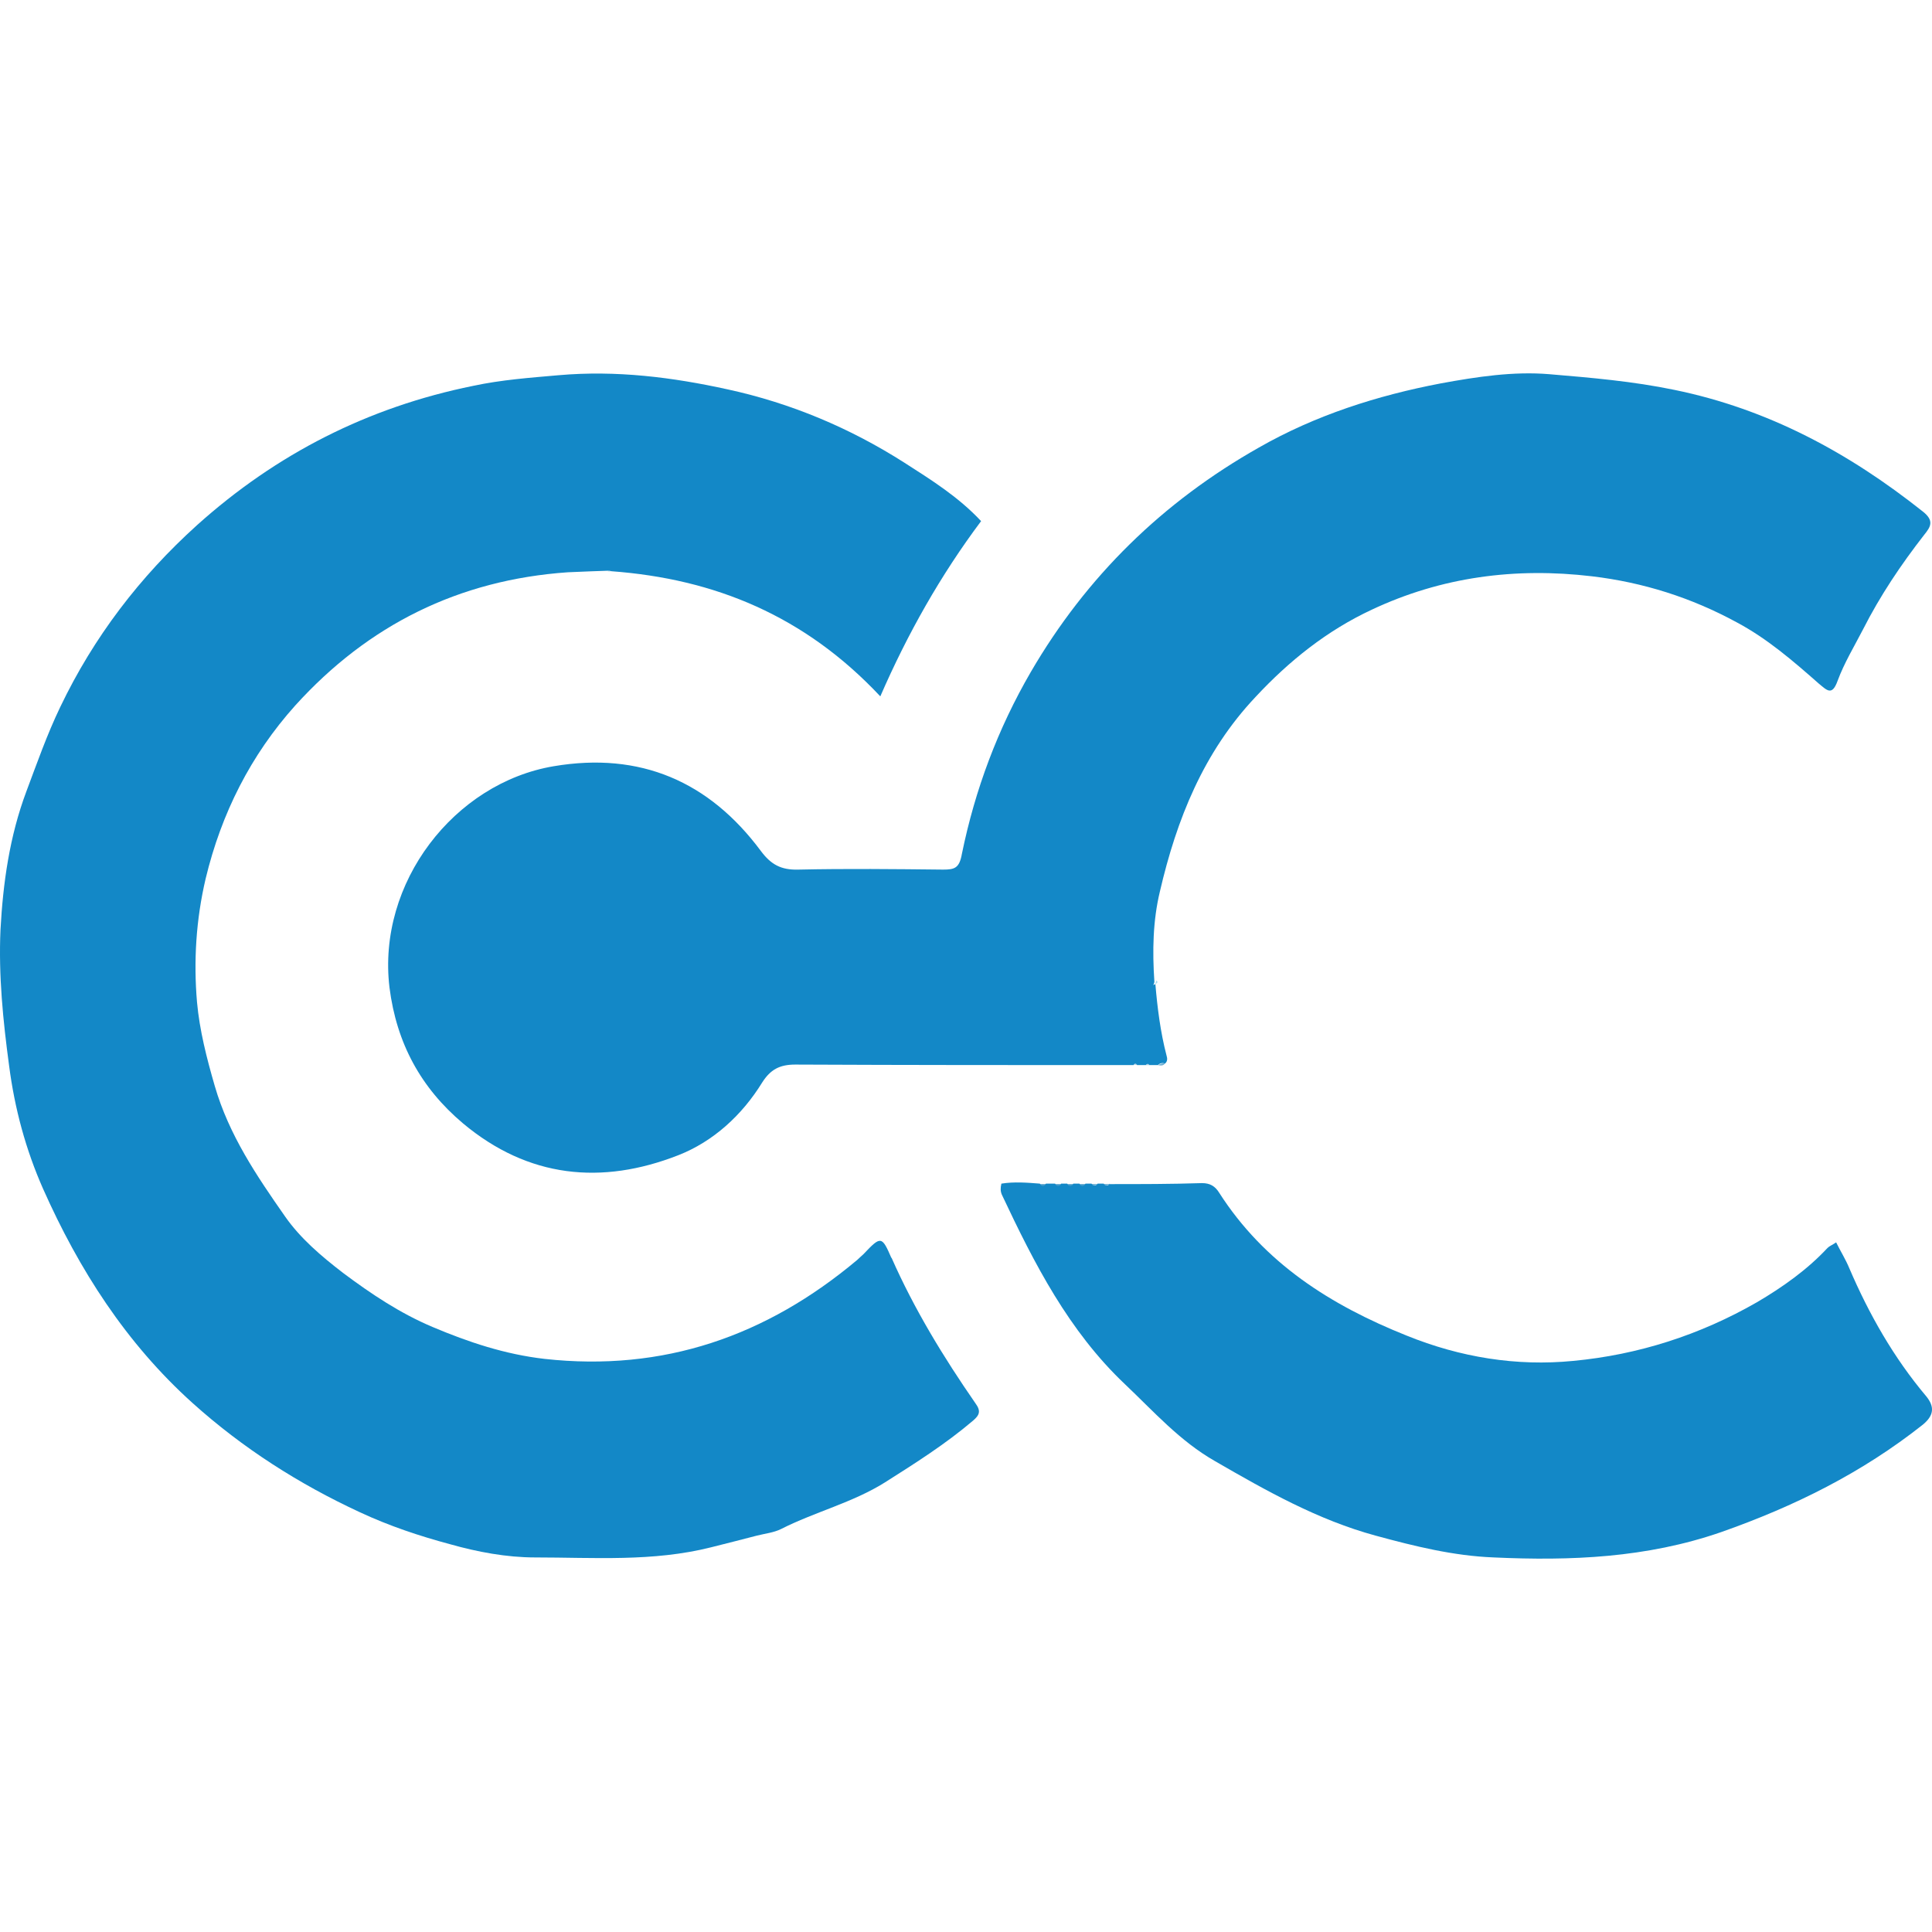 <svg xmlns="http://www.w3.org/2000/svg" width="48" height="48" viewBox="0 0 48 48" fill="none"><path d="M28.705 24.448C28.755 25.04 28.831 25.644 28.982 26.223C29.007 26.298 29.007 26.374 28.944 26.424C28.881 26.399 28.818 26.412 28.768 26.462C28.692 26.462 28.629 26.462 28.554 26.462C28.529 26.424 28.503 26.424 28.466 26.462C28.39 26.462 28.327 26.462 28.252 26.462C28.227 26.424 28.189 26.412 28.163 26.462C25.357 26.462 22.551 26.462 19.757 26.449C19.367 26.449 19.141 26.575 18.939 26.89C18.436 27.708 17.719 28.362 16.85 28.702C14.95 29.445 13.125 29.268 11.502 27.909C10.457 27.028 9.853 25.921 9.677 24.537C9.363 21.932 11.288 19.453 13.755 19.037C15.906 18.672 17.618 19.415 18.901 21.139C19.153 21.479 19.405 21.617 19.833 21.605C21.028 21.579 22.236 21.592 23.432 21.605C23.721 21.605 23.835 21.567 23.898 21.214C24.225 19.616 24.791 18.106 25.609 16.697C26.993 14.318 28.893 12.468 31.272 11.122C32.681 10.316 34.217 9.826 35.802 9.524C36.696 9.36 37.602 9.222 38.495 9.297C39.54 9.385 40.572 9.473 41.603 9.687C43.932 10.165 45.932 11.248 47.77 12.707C48.059 12.934 47.971 13.085 47.807 13.286C47.229 14.029 46.713 14.796 46.285 15.64C46.071 16.055 45.819 16.47 45.656 16.911C45.517 17.301 45.391 17.15 45.19 16.986C44.548 16.42 43.906 15.866 43.151 15.463C42.019 14.847 40.823 14.469 39.552 14.318C37.652 14.092 35.815 14.331 34.078 15.149C32.971 15.665 32.027 16.42 31.196 17.313C29.9 18.685 29.233 20.359 28.818 22.146C28.642 22.875 28.629 23.631 28.68 24.386C28.68 24.411 28.667 24.448 28.654 24.474L28.705 24.448Z" fill="#1388C7"></path><path d="M27.572 29.419C28.34 29.419 29.095 29.419 29.862 29.394C30.064 29.394 30.189 29.47 30.29 29.633C31.41 31.383 33.059 32.427 34.946 33.182C36.28 33.723 37.677 33.95 39.087 33.811C40.697 33.66 42.233 33.169 43.654 32.352C44.296 31.974 44.9 31.546 45.404 31.005C45.454 30.955 45.53 30.929 45.618 30.866C45.731 31.093 45.857 31.294 45.945 31.508C46.436 32.654 47.052 33.736 47.858 34.692C48.072 34.956 48.046 35.17 47.77 35.397C46.26 36.592 44.586 37.423 42.761 38.065C40.911 38.706 39.023 38.782 37.111 38.694C36.117 38.656 35.148 38.417 34.179 38.153C32.744 37.763 31.473 37.045 30.189 36.303C29.308 35.8 28.667 35.07 27.949 34.39C26.553 33.069 25.697 31.395 24.892 29.684C24.854 29.596 24.854 29.52 24.879 29.407C25.194 29.356 25.521 29.382 25.835 29.407C25.886 29.47 25.936 29.47 25.986 29.407C26.062 29.407 26.137 29.407 26.213 29.407C26.263 29.47 26.314 29.47 26.364 29.407C26.414 29.407 26.465 29.407 26.515 29.407C26.565 29.47 26.616 29.47 26.666 29.407C26.716 29.407 26.767 29.407 26.817 29.407C26.867 29.47 26.918 29.47 26.968 29.407C27.018 29.407 27.069 29.407 27.119 29.407C27.169 29.47 27.22 29.47 27.27 29.407C27.32 29.407 27.37 29.407 27.421 29.407C27.471 29.47 27.522 29.47 27.572 29.407V29.419Z" fill="#1388C7"></path><path d="M22.148 31.257C21.909 30.703 21.884 30.703 21.456 31.156C21.405 31.206 21.342 31.257 21.292 31.307C19.04 33.195 16.485 34.088 13.528 33.761C12.546 33.648 11.64 33.346 10.746 32.968C9.941 32.628 9.224 32.15 8.519 31.622C7.978 31.206 7.462 30.766 7.084 30.225C6.38 29.218 5.688 28.199 5.335 26.978C5.134 26.286 4.958 25.594 4.895 24.902C4.807 23.882 4.87 22.85 5.109 21.831C5.499 20.208 6.229 18.761 7.336 17.527C9.148 15.526 11.401 14.406 14.107 14.218C14.383 14.205 15.038 14.18 15.088 14.18C15.126 14.18 15.151 14.18 15.189 14.192C17.756 14.381 19.996 15.3 21.871 17.301C22.55 15.74 23.368 14.293 24.375 12.947C23.809 12.342 23.142 11.927 22.475 11.499C21.116 10.631 19.643 10.014 18.083 9.675C16.711 9.373 15.315 9.196 13.88 9.322C13.163 9.385 12.458 9.436 11.753 9.587C9.148 10.115 6.871 11.273 4.895 13.047C3.473 14.331 2.328 15.828 1.497 17.565C1.17 18.244 0.918 18.962 0.654 19.666C0.239 20.774 0.075 21.932 0.012 23.102C-0.038 24.235 0.075 25.355 0.226 26.475C0.364 27.544 0.641 28.564 1.069 29.533C1.963 31.546 3.133 33.371 4.782 34.856C6.027 35.976 7.424 36.869 8.947 37.574C9.677 37.914 10.432 38.165 11.187 38.367C11.854 38.556 12.584 38.694 13.289 38.694C14.748 38.694 16.221 38.807 17.668 38.442C17.932 38.379 18.649 38.191 18.8 38.153C19.002 38.102 19.228 38.077 19.404 37.989C20.248 37.561 21.179 37.335 21.984 36.831C22.739 36.353 23.494 35.875 24.174 35.296C24.337 35.158 24.375 35.057 24.237 34.868C23.444 33.723 22.714 32.528 22.148 31.244V31.257Z" fill="#1388C7"></path><path d="M28.768 26.462C28.768 26.462 28.881 26.399 28.944 26.424C28.893 26.487 28.831 26.475 28.768 26.462Z" fill="#6DAED2"></path><path d="M25.986 29.419C25.936 29.482 25.885 29.482 25.835 29.419C25.885 29.419 25.936 29.419 25.986 29.419Z" fill="#4198C9"></path><path d="M26.363 29.419C26.313 29.482 26.263 29.482 26.212 29.419C26.263 29.419 26.313 29.419 26.363 29.419Z" fill="#4198C9"></path><path d="M26.666 29.419C26.615 29.482 26.565 29.482 26.515 29.419C26.565 29.419 26.615 29.419 26.666 29.419Z" fill="#4198C9"></path><path d="M26.967 29.419C26.917 29.482 26.867 29.482 26.816 29.419C26.867 29.419 26.917 29.419 26.967 29.419Z" fill="#4198C9"></path><path d="M27.27 29.419C27.27 29.419 27.169 29.482 27.119 29.419C27.169 29.419 27.219 29.419 27.27 29.419Z" fill="#4198C9"></path><path d="M27.571 29.419C27.571 29.419 27.471 29.482 27.42 29.419C27.471 29.419 27.521 29.419 27.571 29.419Z" fill="#4198C9"></path><path d="M15.088 14.192C15.088 14.192 15.151 14.192 15.189 14.205C15.151 14.205 15.126 14.205 15.088 14.192Z" fill="#A6DCEF"></path><path d="M28.704 24.449C28.704 24.449 28.717 24.386 28.729 24.36C28.78 24.398 28.754 24.423 28.704 24.449Z" fill="#A6DCEF"></path><path d="M28.164 26.449C28.164 26.449 28.227 26.412 28.252 26.449C28.227 26.449 28.189 26.449 28.164 26.449Z" fill="#6DAED2"></path><path d="M28.465 26.462C28.465 26.462 28.528 26.424 28.553 26.462C28.528 26.462 28.49 26.462 28.465 26.462Z" fill="#6DAED2"></path></svg>